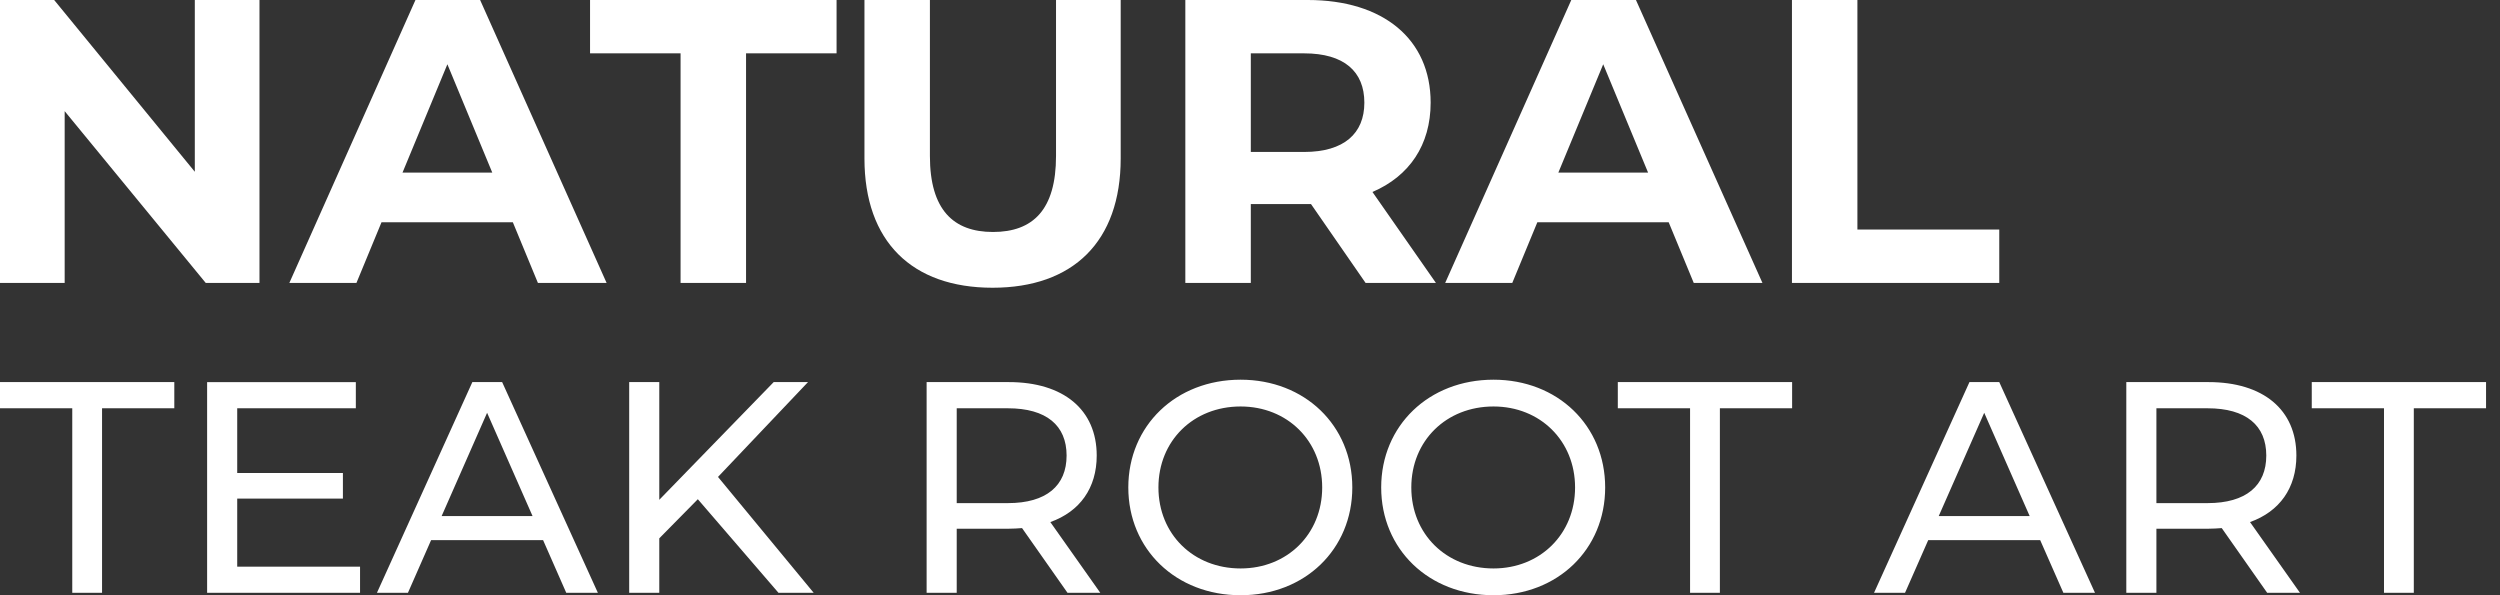 <svg width="105" height="25" viewBox="0 0 105 25" fill="none" xmlns="http://www.w3.org/2000/svg">
<rect x="0" y="0" width="105" height="25" fill="#333333" stroke="none"/>
<g clip-path="url(#clip0_390_5)">
<path d="M8.182 0V7.214L2.275 0H0V11.882H2.716V4.668L8.64 11.882H10.898V0H8.182ZM22.592 11.882H25.477L20.165 0H17.449L12.153 11.882H14.971L16.023 9.336H21.54L22.592 11.882ZM16.906 7.248L18.79 2.699L20.675 7.248H16.907H16.906ZM28.584 11.882H31.334V2.24H35.136V0H24.782V2.24H28.584V11.882ZM41.688 12.085C45.065 12.085 47.069 10.15 47.069 6.654V0H44.353V6.552C44.353 8.809 43.385 9.743 41.705 9.743C40.041 9.743 39.056 8.809 39.056 6.552V0H36.307V6.654C36.307 10.15 38.309 12.085 41.687 12.085H41.688ZM60.308 11.882L57.643 8.063C59.187 7.401 60.087 6.094 60.087 4.311C60.087 1.647 58.101 0 54.927 0H49.784V11.882H52.534V8.572H54.927H55.063L57.354 11.882H60.308ZM57.303 4.311C57.303 5.601 56.455 6.382 54.774 6.382H52.534V2.241H54.774C56.454 2.241 57.303 3.005 57.303 4.312V4.311ZM71.137 11.882H74.022L68.71 0H65.994L60.698 11.882H63.516L64.568 9.336H70.085L71.137 11.882H71.137ZM65.451 7.248L67.335 2.699L69.219 7.248H65.451ZM75.262 11.882H83.969V9.641H78.011V0H75.262V11.882V11.882Z" fill="white"/>
<path d="M3.034 24.899H4.286V17.148H7.321V16.048H0V17.148H3.035V24.899H3.034ZM9.963 23.799V20.942H14.402V19.867H9.963V17.148H14.945V16.049H8.699V24.899H15.122V23.799H9.963V23.799ZM23.783 24.899H25.111L21.09 16.048H19.839L15.831 24.899H17.133L18.106 22.686H22.81L23.783 24.899ZM18.549 21.674L20.458 17.337L22.367 21.674H18.549ZM32.697 24.899H34.176L30.156 20.031L33.936 16.048H32.495L27.69 20.992V16.048H26.426V24.899H27.69V22.61L29.309 20.967L32.697 24.899H32.697ZM46.213 24.899L44.114 21.927C45.354 21.485 46.062 20.498 46.062 19.133C46.062 17.211 44.671 16.048 42.37 16.048H38.918V24.899H40.182V22.206H42.37C42.559 22.206 42.749 22.193 42.926 22.18L44.836 24.899H46.214H46.213ZM42.332 21.131H40.182V17.148H42.332C43.95 17.148 44.797 17.869 44.797 19.133C44.797 20.398 43.95 21.131 42.332 21.131ZM52.105 25C54.799 25 56.797 23.078 56.797 20.473C56.797 17.869 54.799 15.947 52.105 15.947C49.387 15.947 47.389 17.881 47.389 20.473C47.389 23.066 49.387 25 52.105 25ZM52.105 23.875C50.12 23.875 48.654 22.433 48.654 20.473C48.654 18.514 50.12 17.072 52.105 17.072C54.066 17.072 55.532 18.514 55.532 20.473C55.532 22.433 54.066 23.875 52.105 23.875ZM62.727 25C65.42 25 67.417 23.078 67.417 20.473C67.417 17.869 65.419 15.947 62.727 15.947C60.008 15.947 58.01 17.881 58.01 20.473C58.01 23.066 60.008 25 62.727 25ZM62.727 23.875C60.742 23.875 59.275 22.433 59.275 20.473C59.275 18.514 60.742 17.072 62.727 17.072C64.687 17.072 66.153 18.514 66.153 20.473C66.153 22.433 64.686 23.875 62.727 23.875ZM70.983 24.899H72.235V17.148H75.269V16.048H67.948V17.148H70.983V24.899ZM86.662 24.899H87.99L83.969 16.048H82.717L78.709 24.899H80.011L80.985 22.686H85.688L86.662 24.899ZM81.427 21.674L83.337 17.337L85.246 21.674H81.427ZM96.6 24.899L94.501 21.927C95.74 21.485 96.448 20.498 96.448 19.133C96.448 17.211 95.058 16.048 92.756 16.048H89.305V24.899H90.569V22.206H92.756C92.946 22.206 93.135 22.193 93.313 22.18L95.222 24.899H96.6H96.6ZM92.718 21.131H90.569V17.148H92.718C94.337 17.148 95.184 17.869 95.184 19.133C95.184 20.398 94.337 21.131 92.718 21.131ZM100.128 24.899H101.38V17.148H104.414V16.048H97.094V17.148H100.128V24.899H100.128Z" fill="white"/>
</g>
<defs>
<clipPath id="clip0_390_5">
<rect width="104.415" height="25" fill="white"/>
</clipPath>
</defs>
</svg>
